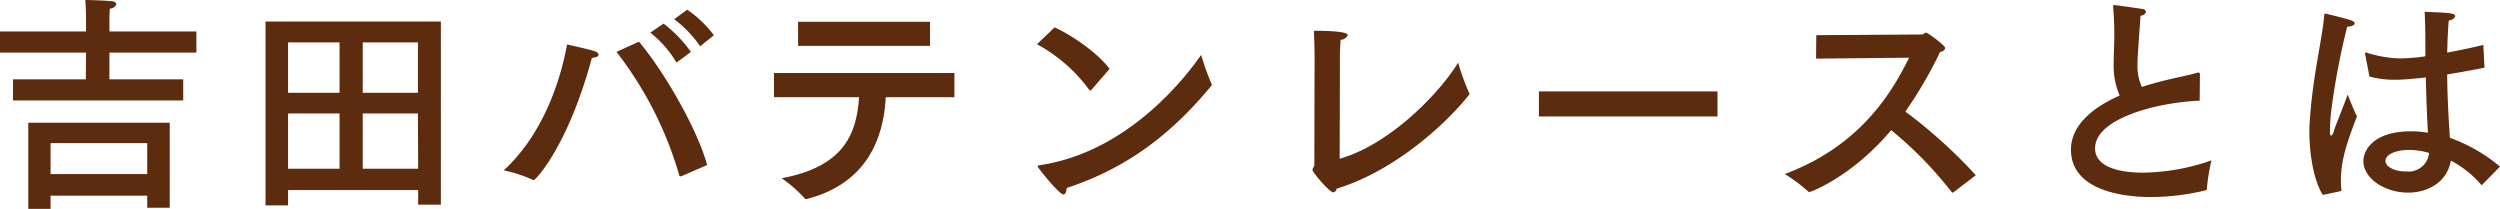 <svg xmlns="http://www.w3.org/2000/svg" width="430.63" height="36" viewBox="0 0 430.63 36">
  <defs>
    <style>
      .cls-1 {
        fill: #5d2b0d;
        fill-rule: evenodd;
      }
    </style>
  </defs>
  <path id="about_ttl.svg" class="cls-1" d="M1490.39,7059.8h-14.98v-2.03s0-1.04.08-1.92a1.166,1.166,0,0,0,1.12-.76,0.7,0.7,0,0,0-.72-0.48c-1.08-.16-4.63-0.24-4.63-0.24,0.08,1.16.12,2.56,0.12,3.04v2.39h-14.82v3.64h14.82l-0.04,4.6H1458.8v3.64h29.32v-3.64h-12.71v-4.6h14.98v-3.64Zm-8.47,19.24v5.32h-16.65v-5.32h16.65Zm3.88-3.52h-24.37v14.84h3.84v-2.28h16.65v2.08h3.88v-14.64Zm46.7-17.43h-30.2v31.67h3.88v-2.64h22.41v2.52h3.91v-31.55Zm-3.95,3.59v8.68h-9.51v-8.68h9.51Zm0,12.24,0.04,9.52h-9.55v-9.52h9.51Zm-13.5-12.24v8.68h-8.87v-8.68h8.87Zm0,12.24v9.52h-8.87v-9.52h8.87Zm64.48-13.48a19.477,19.477,0,0,0-4.6-4.39l-2.24,1.64a19.829,19.829,0,0,1,4.48,4.67Zm-3.96,2.88a22.646,22.646,0,0,0-4.71-4.87l-2.28,1.55a18.8,18.8,0,0,1,4.51,5.16Zm-12.82,0a63.112,63.112,0,0,1,10.82,21.28,0.2,0.2,0,0,0,.2.16c0.08,0,.12-0.04.2-0.04l4.4-1.92c-1.64-6.04-7.35-16.04-11.75-21.24Zm-4.24,1.04c0.8-.08,1.16-0.32,1.16-0.56a0.763,0.763,0,0,0-.6-0.56c-0.8-.32-4.83-1.2-4.83-1.2-1.36,7.4-4.67,15.96-10.91,21.68a23.527,23.527,0,0,1,5,1.64,0.24,0.24,0,0,0,.16.04C1548.85,7085.4,1554.44,7079.44,1558.51,7064.36Zm58.25-6.23h-22.73v4.15h22.73v-4.15Zm4.2,8.83h-31.08v4.16h14.66c-0.44,6.12-2.4,11.92-13.34,13.96a23.217,23.217,0,0,1,3.95,3.44,0.289,0.289,0,0,0,.24.16,0.435,0.435,0,0,0,.2-0.04c10.19-2.64,13.18-10.32,13.54-17.52h11.83v-4.16Zm26.73-.72c-2-2.64-6.08-5.56-9.47-7.15l-3.04,2.91a27.1,27.1,0,0,1,8.99,7.84,0.273,0.273,0,0,0,.2.12,0.424,0.424,0,0,0,.24-0.16Zm-7.39,20.52c10.34-3.4,18.01-9.24,24.88-17.56a0.365,0.365,0,0,0,.12-0.2,0.569,0.569,0,0,0-.08-0.24,43.9,43.9,0,0,1-1.76-4.92c-2.31,3.32-12.3,16.72-27.84,19-0.24.04-.32,0.12-0.32,0.2,0,0.24,3.72,4.84,4.44,4.84C1640.06,7087.88,1640.26,7087.44,1640.3,7086.76Zm46.5,0.12c10.11-3.08,18.97-11.32,22.77-16.12a0.346,0.346,0,0,0,.12-0.24,0.3,0.3,0,0,0-.08-0.16,38.252,38.252,0,0,1-1.88-5.2c-3.59,5.84-12.22,14.28-20.41,16.56,0-1.92.04-11.44,0.04-17.68,0-.84.08-2.08,0.12-2.8a1.415,1.415,0,0,0,1.24-.8c0-.2-0.28-0.76-5.84-0.76,0.08,1.48.12,3.72,0.12,4.44,0,0-.04,15-0.04,18.6,0,0.36-.32.64-0.32,0.96,0,0.36,2.92,3.84,3.6,3.84A0.775,0.775,0,0,0,1686.8,7086.88Zm65.6-16.76h-30.76v4.32h30.76v-4.32Zm33-5.8c-3.2,6.56-8.79,15.32-21.41,20.04a27.046,27.046,0,0,1,4.03,3,0.294,0.294,0,0,0,.24.08c0.28,0,7.35-2.68,14.06-10.64a66.054,66.054,0,0,1,10.43,10.68,0.112,0.112,0,0,0,.12.08,0.3,0.3,0,0,0,.16-0.04l3.87-2.96a86.641,86.641,0,0,0-12.14-10.96,72.278,72.278,0,0,0,5.99-10.28,0.95,0.95,0,0,0,.88-0.64c0-.52-3.08-2.68-3.28-2.68-0.28,0-.44.32-0.75,0.32l-18.18.12-0.04,4.04Zm50.1,2.88a0.266,0.266,0,0,0-.28-0.32,0.435,0.435,0,0,0-.2.04c-1.56.44-4.04,0.92-5.91,1.4-1.24.32-2.44,0.64-3.6,1.04a8.545,8.545,0,0,1-.76-3.96c0-.68,0-1.04.52-8.31a1.058,1.058,0,0,0,.96-0.68,0.67,0.67,0,0,0-.64-0.48c-1.44-.24-4.75-0.68-4.87-0.68a0.161,0.161,0,0,0-.16.2v0.2c0.16,1.92.2,3.71,0.2,4.99-0.04,1.88-.12,3.52-0.12,4.92a12.818,12.818,0,0,0,1.04,5.28c-4.8,2.12-8.39,5.2-8.39,9.32,0,8.12,11.98,8.16,13.74,8.16a40.684,40.684,0,0,0,9.47-1.16,0.235,0.235,0,0,0,.2-0.28,34.147,34.147,0,0,1,.79-4.88,36.6,36.6,0,0,1-11.78,2.12c-2.84,0-8.27-.48-8.27-4.2,0-5.08,10.47-7.88,18.02-8.2Zm48.82-5.08q-3.24.78-6.23,1.32c0.04-.8.04-1.64,0.08-2.48,0.04-.4.08-2.03,0.2-3.07a1.2,1.2,0,0,0,1.11-.72c0-.24-0.32-0.44-1.03-0.52-1.12-.12-4.24-0.24-4.24-0.24,0.08,1.64.12,3.19,0.12,4.67v3a31.583,31.583,0,0,1-4.31.36,20.38,20.38,0,0,1-5.72-.96,0.361,0.361,0,0,0-.2-0.04,0.147,0.147,0,0,0-.16.16,0.361,0.361,0,0,0,.04.2l0.72,3.76a16.484,16.484,0,0,0,4.44.56c1.36,0,3.51-.2,5.27-0.4,0.08,3.76.24,7.24,0.36,9.52a17.261,17.261,0,0,0-2.92-.24c-6.39,0-8.19,3.2-8.19,5.12,0,3,3.68,5.44,7.71,5.44,3.52,0,6.76-1.92,7.35-5.52a17.74,17.74,0,0,1,5.16,4.08,0.167,0.167,0,0,0,.32,0l2.99-3.04a28.2,28.2,0,0,0-8.63-4.96c-0.19-2.88-.43-6.6-0.47-10.92,2.03-.32,4.19-0.72,6.43-1.16Zm-24.65,25.2a0.255,0.255,0,0,0,.2-0.32,11.262,11.262,0,0,1-.08-1.64c0-3.64,1.28-7.08,2.76-10.92-0.6-1.2-1.6-3.76-1.6-3.76-1.12,3.08-2.04,5.16-2.36,6.2a1.446,1.446,0,0,1-.52.92,1.089,1.089,0,0,1-.16-0.84v-0.44a32.134,32.134,0,0,1,.28-3.6,124.154,124.154,0,0,1,2.68-13.95c0.8,0,1.28-.28,1.28-0.56,0-.44-0.6-0.6-4.8-1.64a0.7,0.7,0,0,0-.24-0.04c-0.16,0-.16.08-0.2,0.32-0.36,4.23-2.07,10.83-2.51,18.59-0.04.48-.04,1-0.04,1.52,0,3.96.8,8.44,2.31,10.8Zm15.3-6.6a3.539,3.539,0,0,1-3.84,3.2c-2.55,0-3.67-1.04-3.67-1.8,0-1.2,1.92-1.92,4.07-1.92A12.81,12.81,0,0,1,1874.97,7080.72Z" transform="translate(-1456.56 -7054.38)"/>
</svg>
